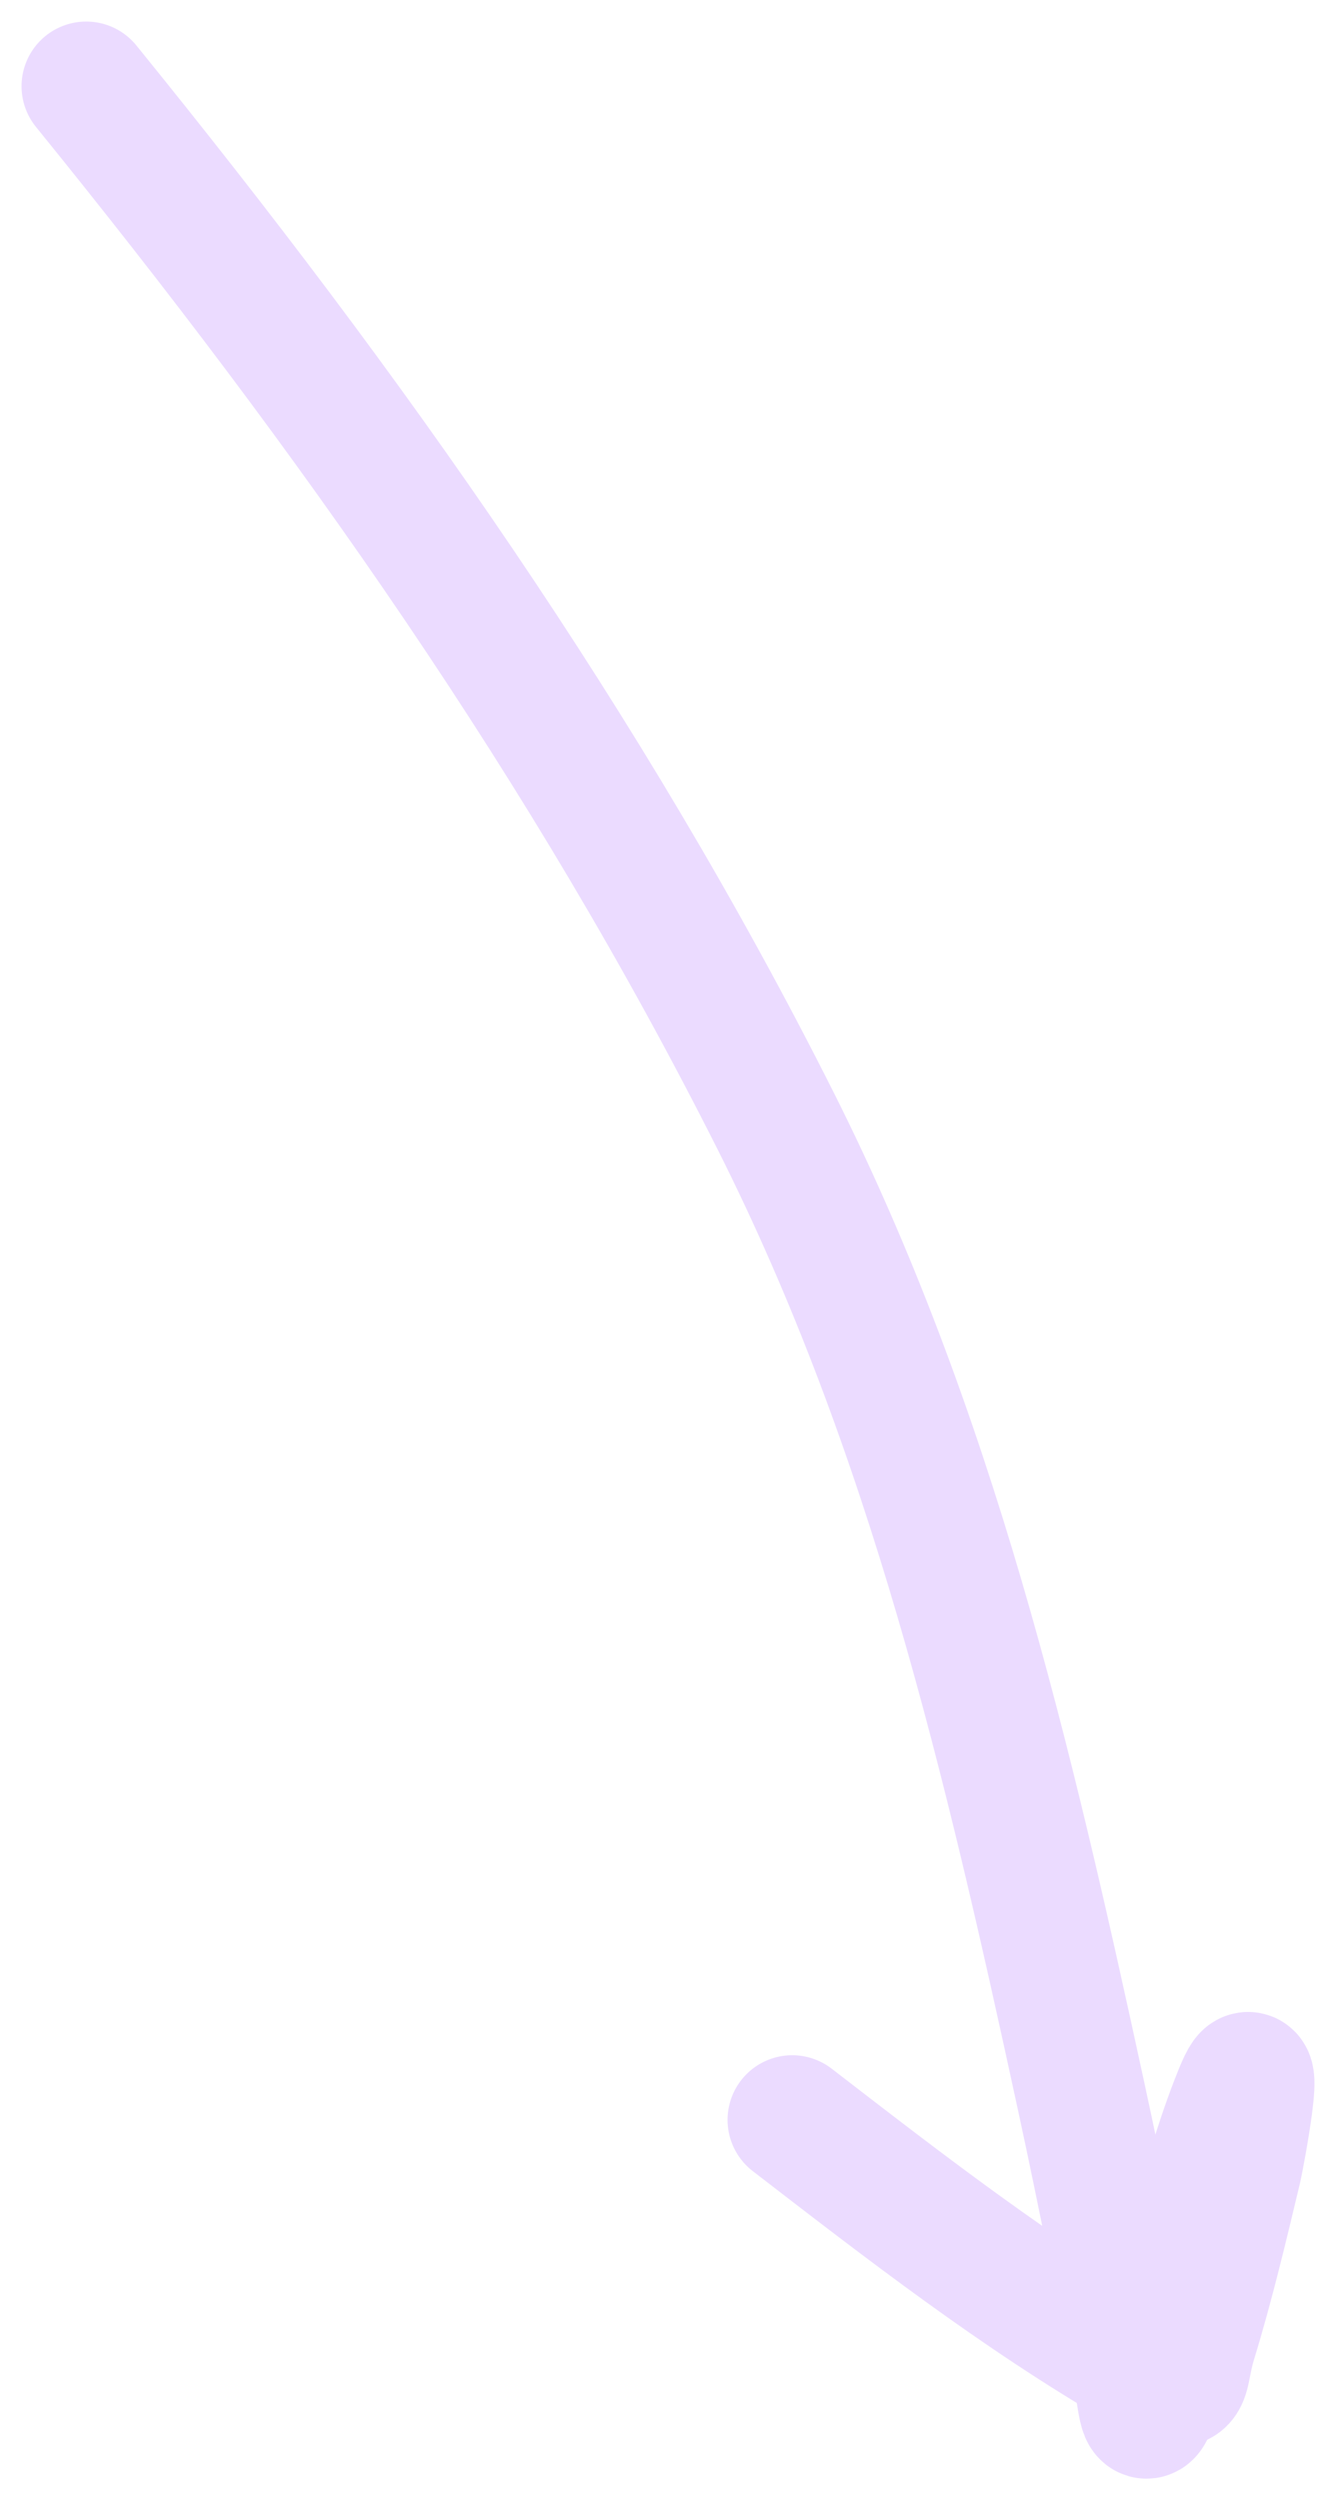 <?xml version="1.0" encoding="UTF-8"?> <svg xmlns="http://www.w3.org/2000/svg" width="31" height="58" viewBox="0 0 31 58" fill="none"><path d="M2 2C8.13 9.556 13.623 17.314 17.997 26.002C21.614 33.186 23.396 40.829 25.085 48.625C25.568 50.85 26.006 53.08 26.433 55.316C26.528 55.815 26.554 56.408 26.783 55.609C27.453 53.271 27.824 50.82 28.744 48.556C29.32 47.137 28.751 50.103 28.709 50.281C28.385 51.634 28.066 52.986 27.658 54.316C27.376 55.236 27.675 55.581 26.503 54.902C23.623 53.231 21.006 51.2 18.382 49.177" stroke="#EBDBFF" stroke-width="3" stroke-linecap="round"></path></svg> 